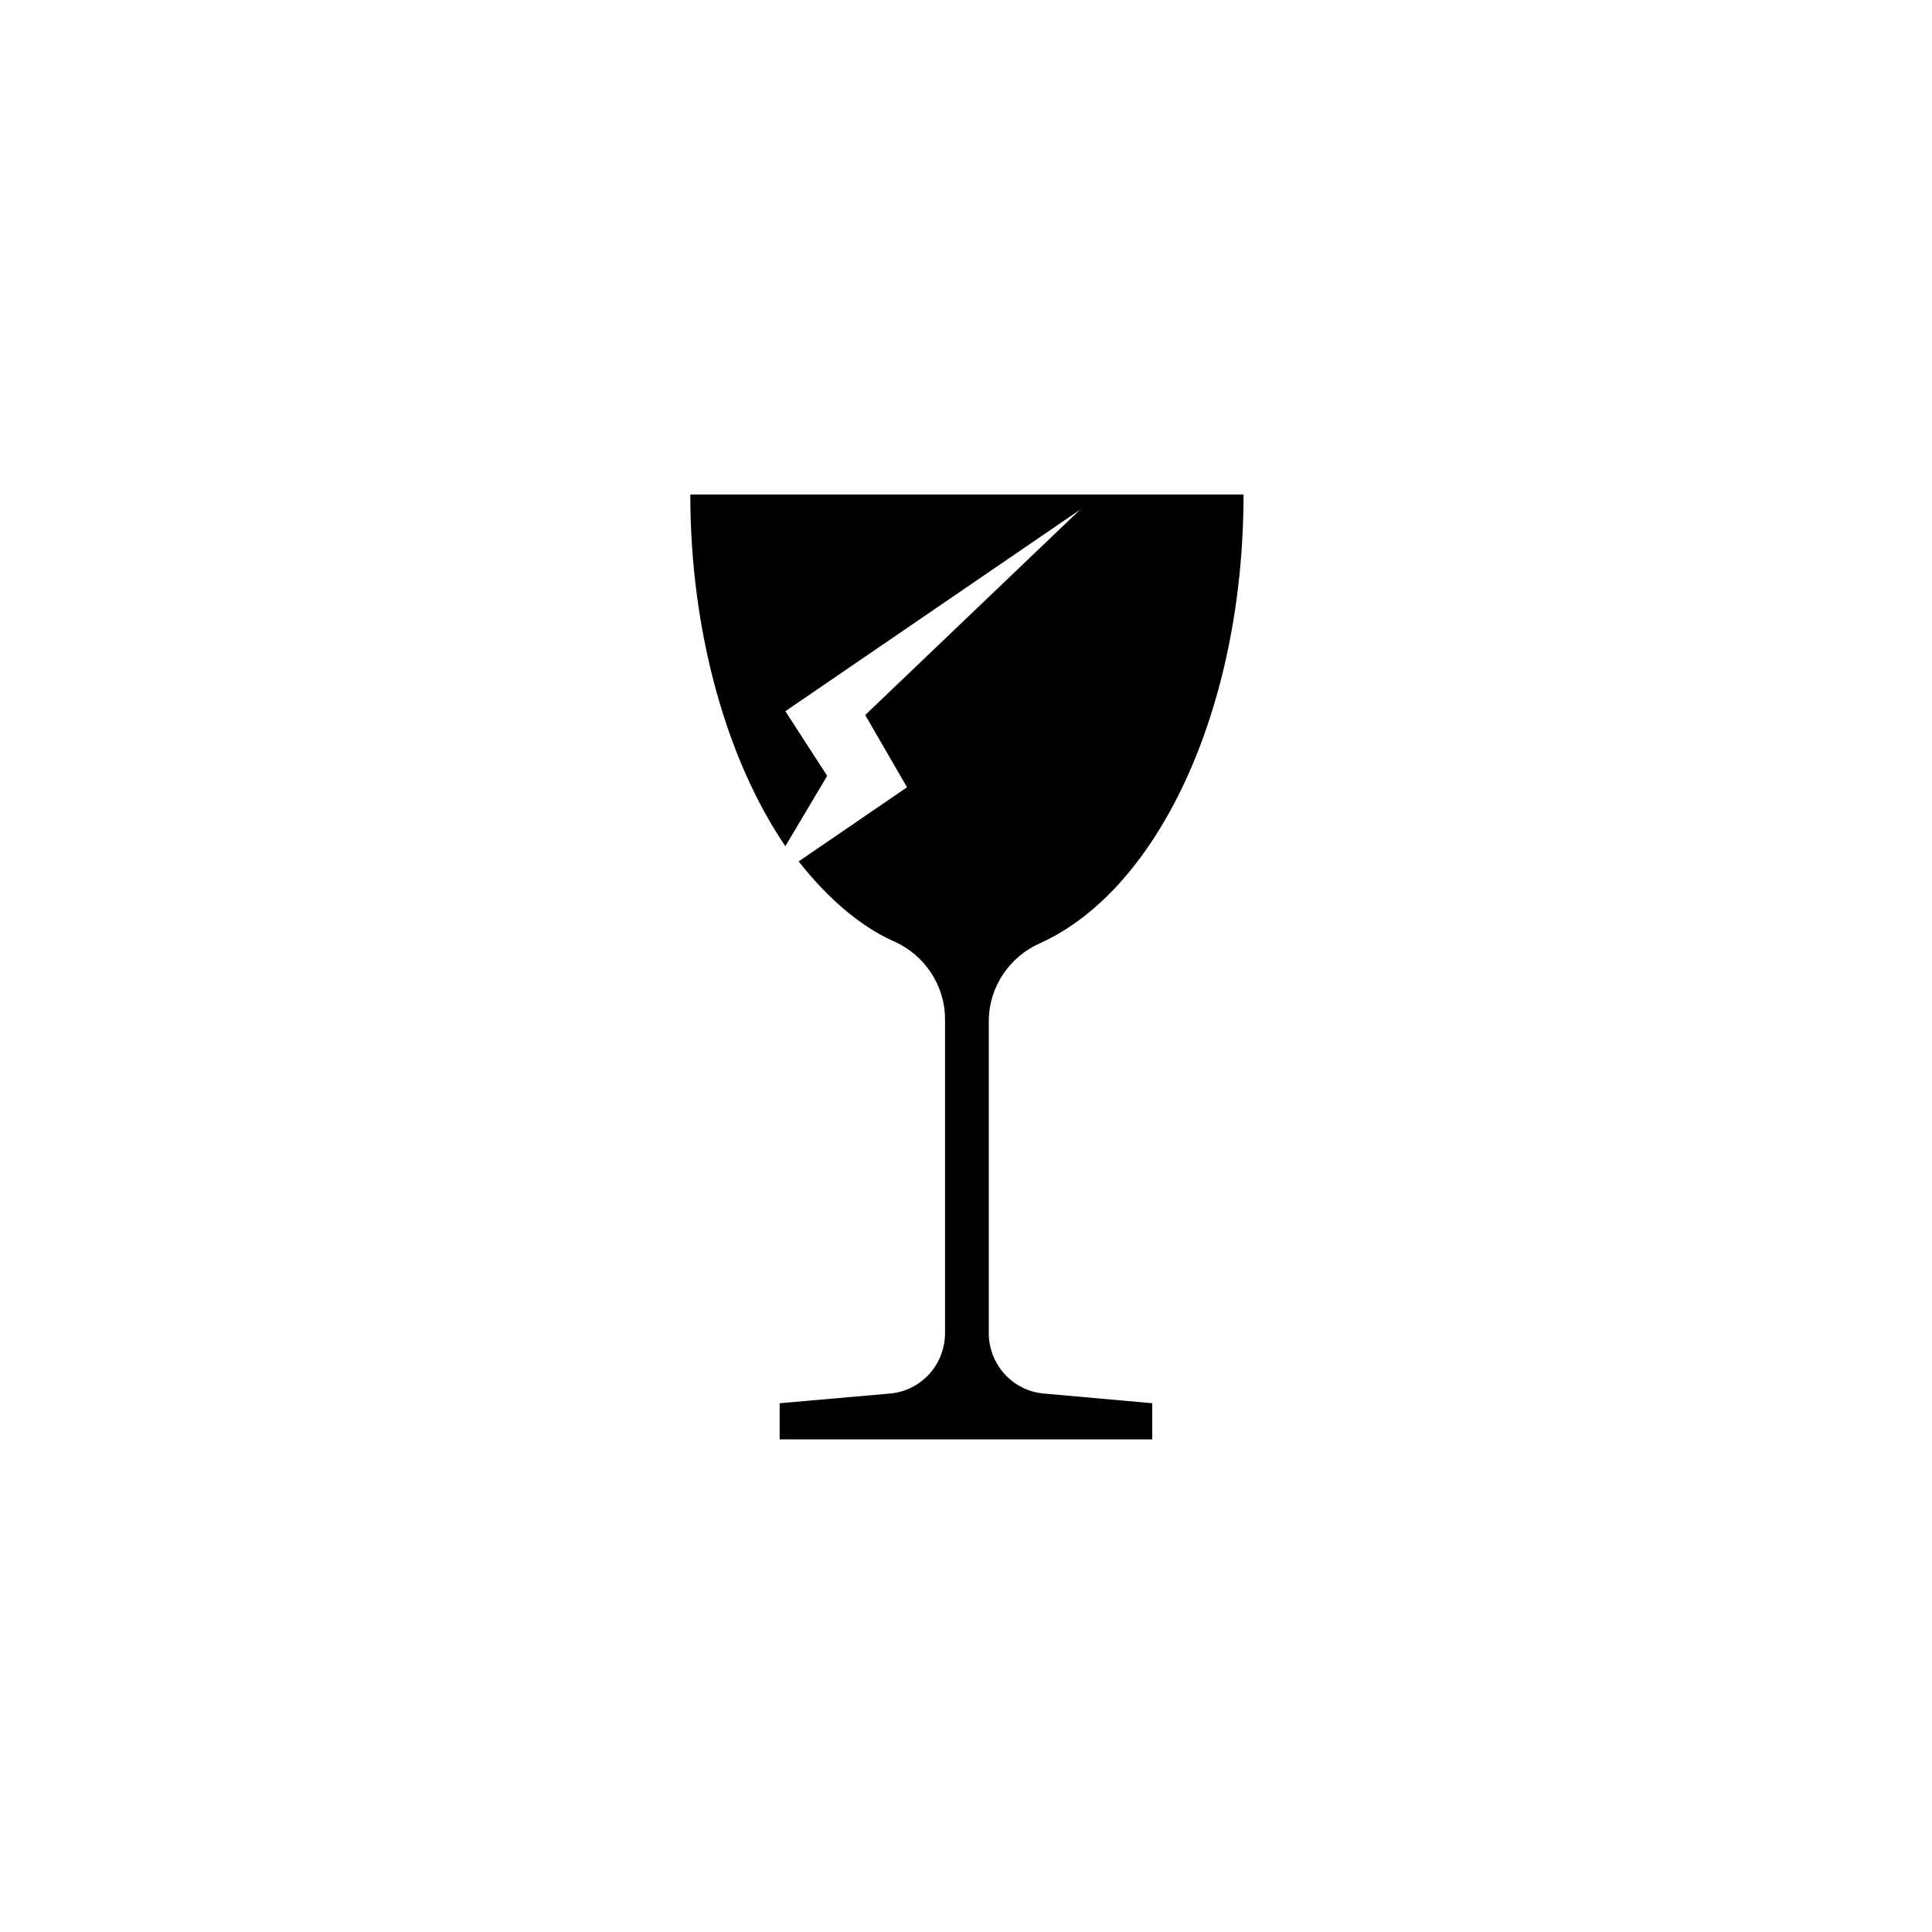 <?xml version="1.0" encoding="UTF-8"?>
<!-- Uploaded to: SVG Repo, www.svgrepo.com, Generator: SVG Repo Mixer Tools -->
<svg fill="#000000" width="800px" height="800px" version="1.1" viewBox="144 144 512 512" xmlns="http://www.w3.org/2000/svg">
 <path d="m406.04 497.23v-82.625c0-9.07 5.543-17.129 13.602-20.656 31.234-14.105 53.906-61.969 53.906-118.9h-146.61c0 37.281 10.078 71.039 25.191 93.203l11.082-18.641-11.082-17.129 78.09-53.402-56.93 54.41 11.082 19.145-28.719 19.648c7.559 9.574 16.121 17.129 25.191 21.16 8.062 3.527 13.602 11.586 13.602 20.656v83.129c0 8.566-6.551 15.617-15.113 16.121l-28.715 2.519v9.574h98.746v-9.574l-28.215-2.519c-8.562-0.504-15.113-7.559-15.113-16.121z"/>
</svg>